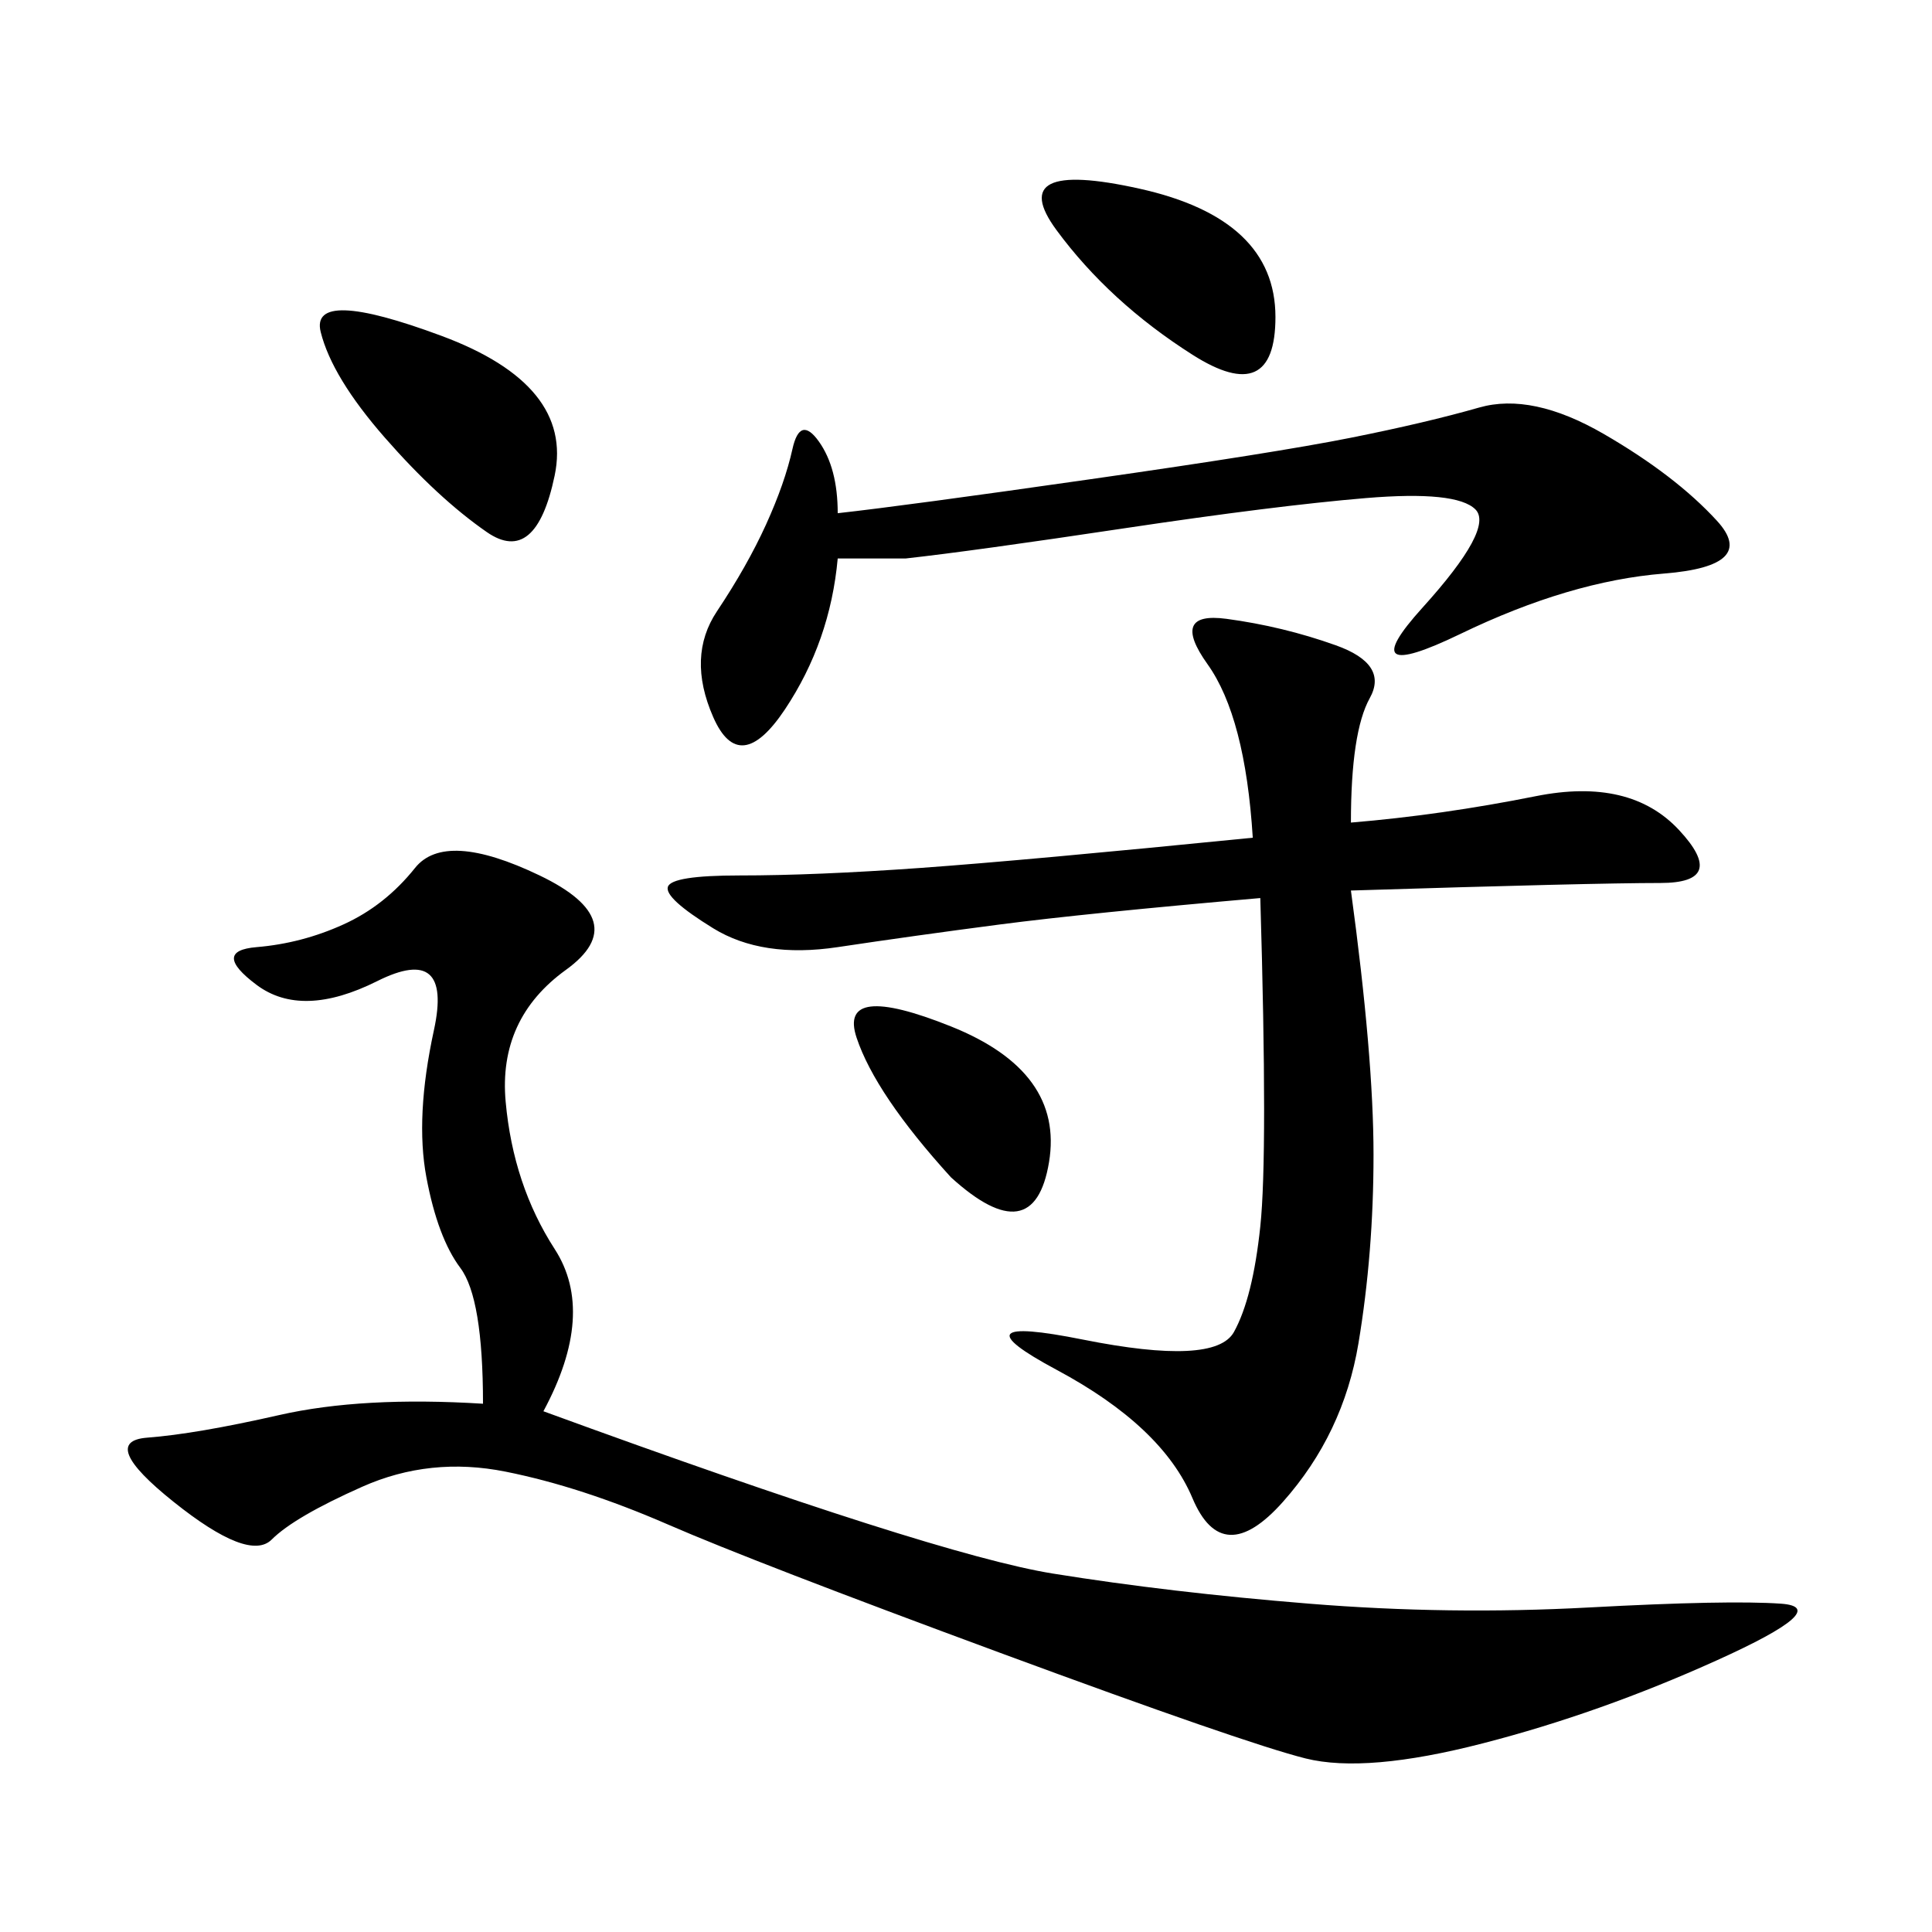 <svg xmlns="http://www.w3.org/2000/svg" xmlns:xlink="http://www.w3.org/1999/xlink" width="300" height="300"><path d="M84.38 219.14Q145.31 241.41 163.48 244.34Q181.64 247.27 203.32 249.02Q225 250.78 246.68 249.61Q268.36 248.44 276.56 249.02Q284.77 249.61 266.60 257.81Q248.44 266.02 230.27 270.70Q212.11 275.39 202.73 273.05Q193.36 270.70 155.27 256.64Q117.19 242.58 103.71 236.72Q90.23 230.86 78.52 228.52Q66.80 226.17 56.25 230.86Q45.70 235.55 42.19 239.06Q38.67 242.58 26.95 233.20Q15.23 223.83 22.85 223.24Q30.47 222.66 43.36 219.73Q56.25 216.80 75 217.97L75 217.97Q75 201.56 71.48 196.88Q67.97 192.19 66.21 182.81Q64.45 173.44 67.38 159.96Q70.31 146.48 58.59 152.34Q46.88 158.20 39.84 152.93Q32.81 147.66 39.84 147.07Q46.88 146.48 53.32 143.55Q59.77 140.63 64.45 134.77Q69.14 128.91 83.79 135.94Q98.44 142.97 87.89 150.59Q77.34 158.20 78.52 171.09Q79.69 183.98 86.13 193.95Q92.58 203.91 84.38 219.14L84.38 219.14ZM209.77 127.73Q223.83 126.56 238.48 123.63Q253.13 120.70 260.74 128.91Q268.36 137.11 257.81 137.11L257.81 137.11Q247.27 137.11 209.77 138.28L209.77 138.28Q213.28 164.06 213.28 179.30L213.28 179.30Q213.28 194.53 210.94 208.59Q208.59 222.66 199.22 233.20Q189.84 243.75 185.16 232.62Q180.47 221.48 164.06 212.70Q147.66 203.91 168.16 208.01Q188.67 212.11 191.60 206.84Q194.53 201.56 195.70 190.43Q196.88 179.30 195.70 139.45L195.70 139.45Q168.75 141.80 155.27 143.55Q141.80 145.31 130.08 147.07Q118.36 148.83 110.74 144.14Q103.13 139.45 103.71 137.70Q104.30 135.94 114.84 135.94L114.84 135.94Q126.56 135.94 142.97 134.77Q159.38 133.59 194.53 130.08L194.53 130.08Q193.36 111.33 187.50 103.13Q181.64 94.92 190.43 96.09Q199.22 97.27 207.42 100.20Q215.63 103.13 212.70 108.40Q209.77 113.67 209.77 127.73L209.77 127.73ZM130.08 86.72Q128.91 99.61 121.88 110.16L121.88 110.16Q114.84 120.70 110.74 111.33Q106.64 101.95 111.33 94.92Q116.02 87.89 118.95 81.45Q121.88 75 123.05 69.73Q124.22 64.45 127.15 68.55Q130.08 72.66 130.08 79.69L130.08 79.69Q140.63 78.52 169.34 74.41Q198.05 70.31 209.77 67.97Q221.48 65.63 229.69 63.28Q237.89 60.94 249.02 67.38Q260.16 73.83 266.60 80.86Q273.05 87.89 258.40 89.06Q243.75 90.23 226.76 98.44Q209.77 106.64 220.90 94.34Q232.03 82.03 229.10 79.10Q226.17 76.17 212.11 77.34Q198.05 78.52 174.61 82.03Q151.17 85.55 140.63 86.72L140.63 86.72Q132.42 86.72 130.08 86.72L130.08 86.72ZM59.77 67.97Q51.56 58.59 49.80 51.56Q48.05 44.53 68.55 52.15Q89.06 59.77 86.13 73.83Q83.20 87.89 75.59 82.62Q67.97 77.34 59.77 67.97L59.77 67.97ZM185.16 55.08Q172.27 46.88 164.06 35.74Q155.86 24.61 176.95 29.30Q198.05 33.98 198.05 49.22L198.05 49.22Q198.05 63.28 185.16 55.08L185.16 55.08ZM147.66 182.81Q135.94 169.92 133.01 161.13Q130.08 152.34 147.66 159.38Q165.23 166.41 162.89 180.47Q160.55 194.53 147.66 182.81L147.66 182.81Z"/></svg>